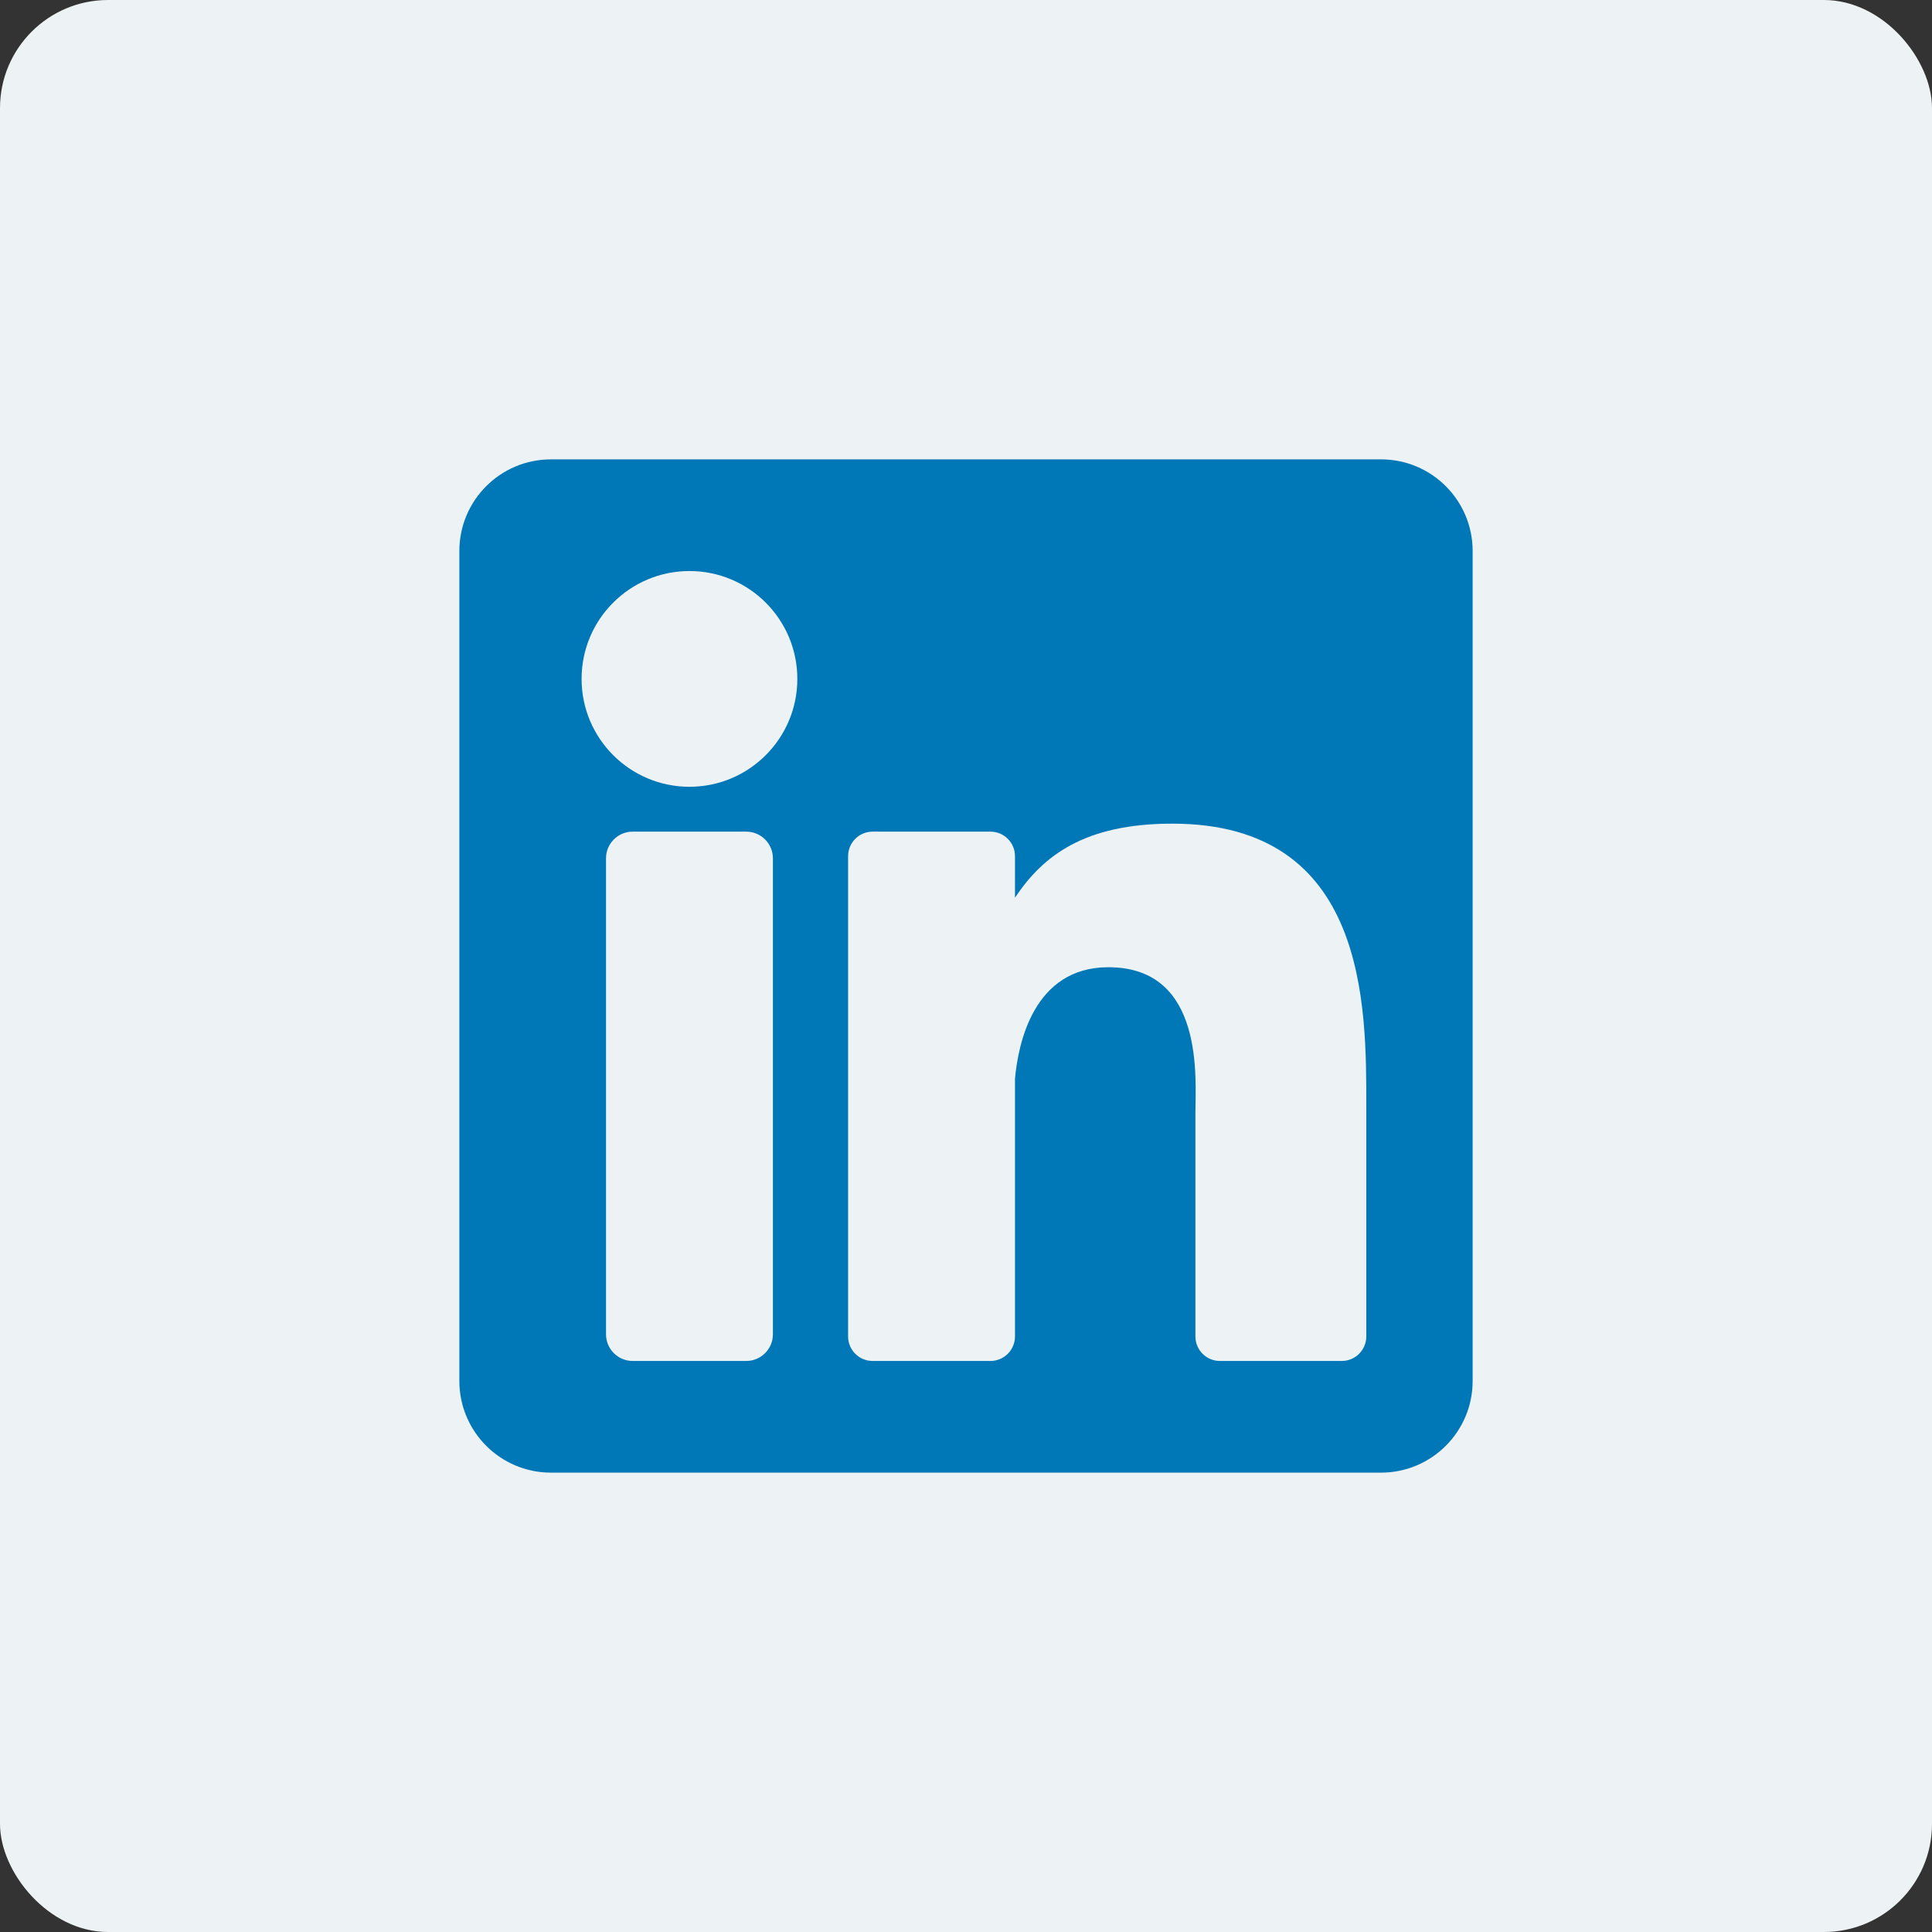 <svg width="143" height="143" viewBox="0 0 143 143" fill="none" xmlns="http://www.w3.org/2000/svg">
<rect x="0" y="0" width="143" height="143" fill="#333333" stroke="none"/>
<rect width="143" height="143" rx="8" fill="#EDF2F4"/>
<g clip-path="url(#clip0_107_8019)">
<path d="M102.216 34H40.784C37.038 34 34 37.038 34 40.784V102.215C34 105.962 37.038 109 40.784 109H102.215C105.962 109 109 105.962 109 102.215V40.784C109 37.038 105.963 34 102.216 34ZM57.208 98.76C57.208 99.85 56.324 100.734 55.234 100.734H46.83C45.739 100.734 44.855 99.85 44.855 98.76V63.529C44.855 62.439 45.739 61.555 46.83 61.555H55.234C56.324 61.555 57.208 62.439 57.208 63.529V98.76ZM51.032 58.234C46.622 58.234 43.047 54.659 43.047 50.25C43.047 45.84 46.622 42.266 51.032 42.266C55.441 42.266 59.016 45.84 59.016 50.25C59.016 54.659 55.441 58.234 51.032 58.234ZM101.129 98.919C101.129 99.921 100.316 100.734 99.314 100.734H90.295C89.293 100.734 88.48 99.921 88.48 98.919V82.394C88.48 79.929 89.203 71.591 82.037 71.591C76.48 71.591 75.352 77.298 75.126 79.859V98.919C75.126 99.921 74.313 100.734 73.31 100.734H64.588C63.586 100.734 62.773 99.921 62.773 98.919V63.37C62.773 62.368 63.586 61.555 64.588 61.555H73.31C74.313 61.555 75.126 62.368 75.126 63.37V66.444C77.187 63.351 80.249 60.964 86.771 60.964C101.212 60.964 101.129 74.455 101.129 81.868V98.919Z" fill="#0077B7"/>
</g>
<defs>
<clipPath id="clip0_107_8019">
<rect width="75" height="75" fill="white" transform="translate(34 34)"/>
</clipPath>
</defs>
</svg>
